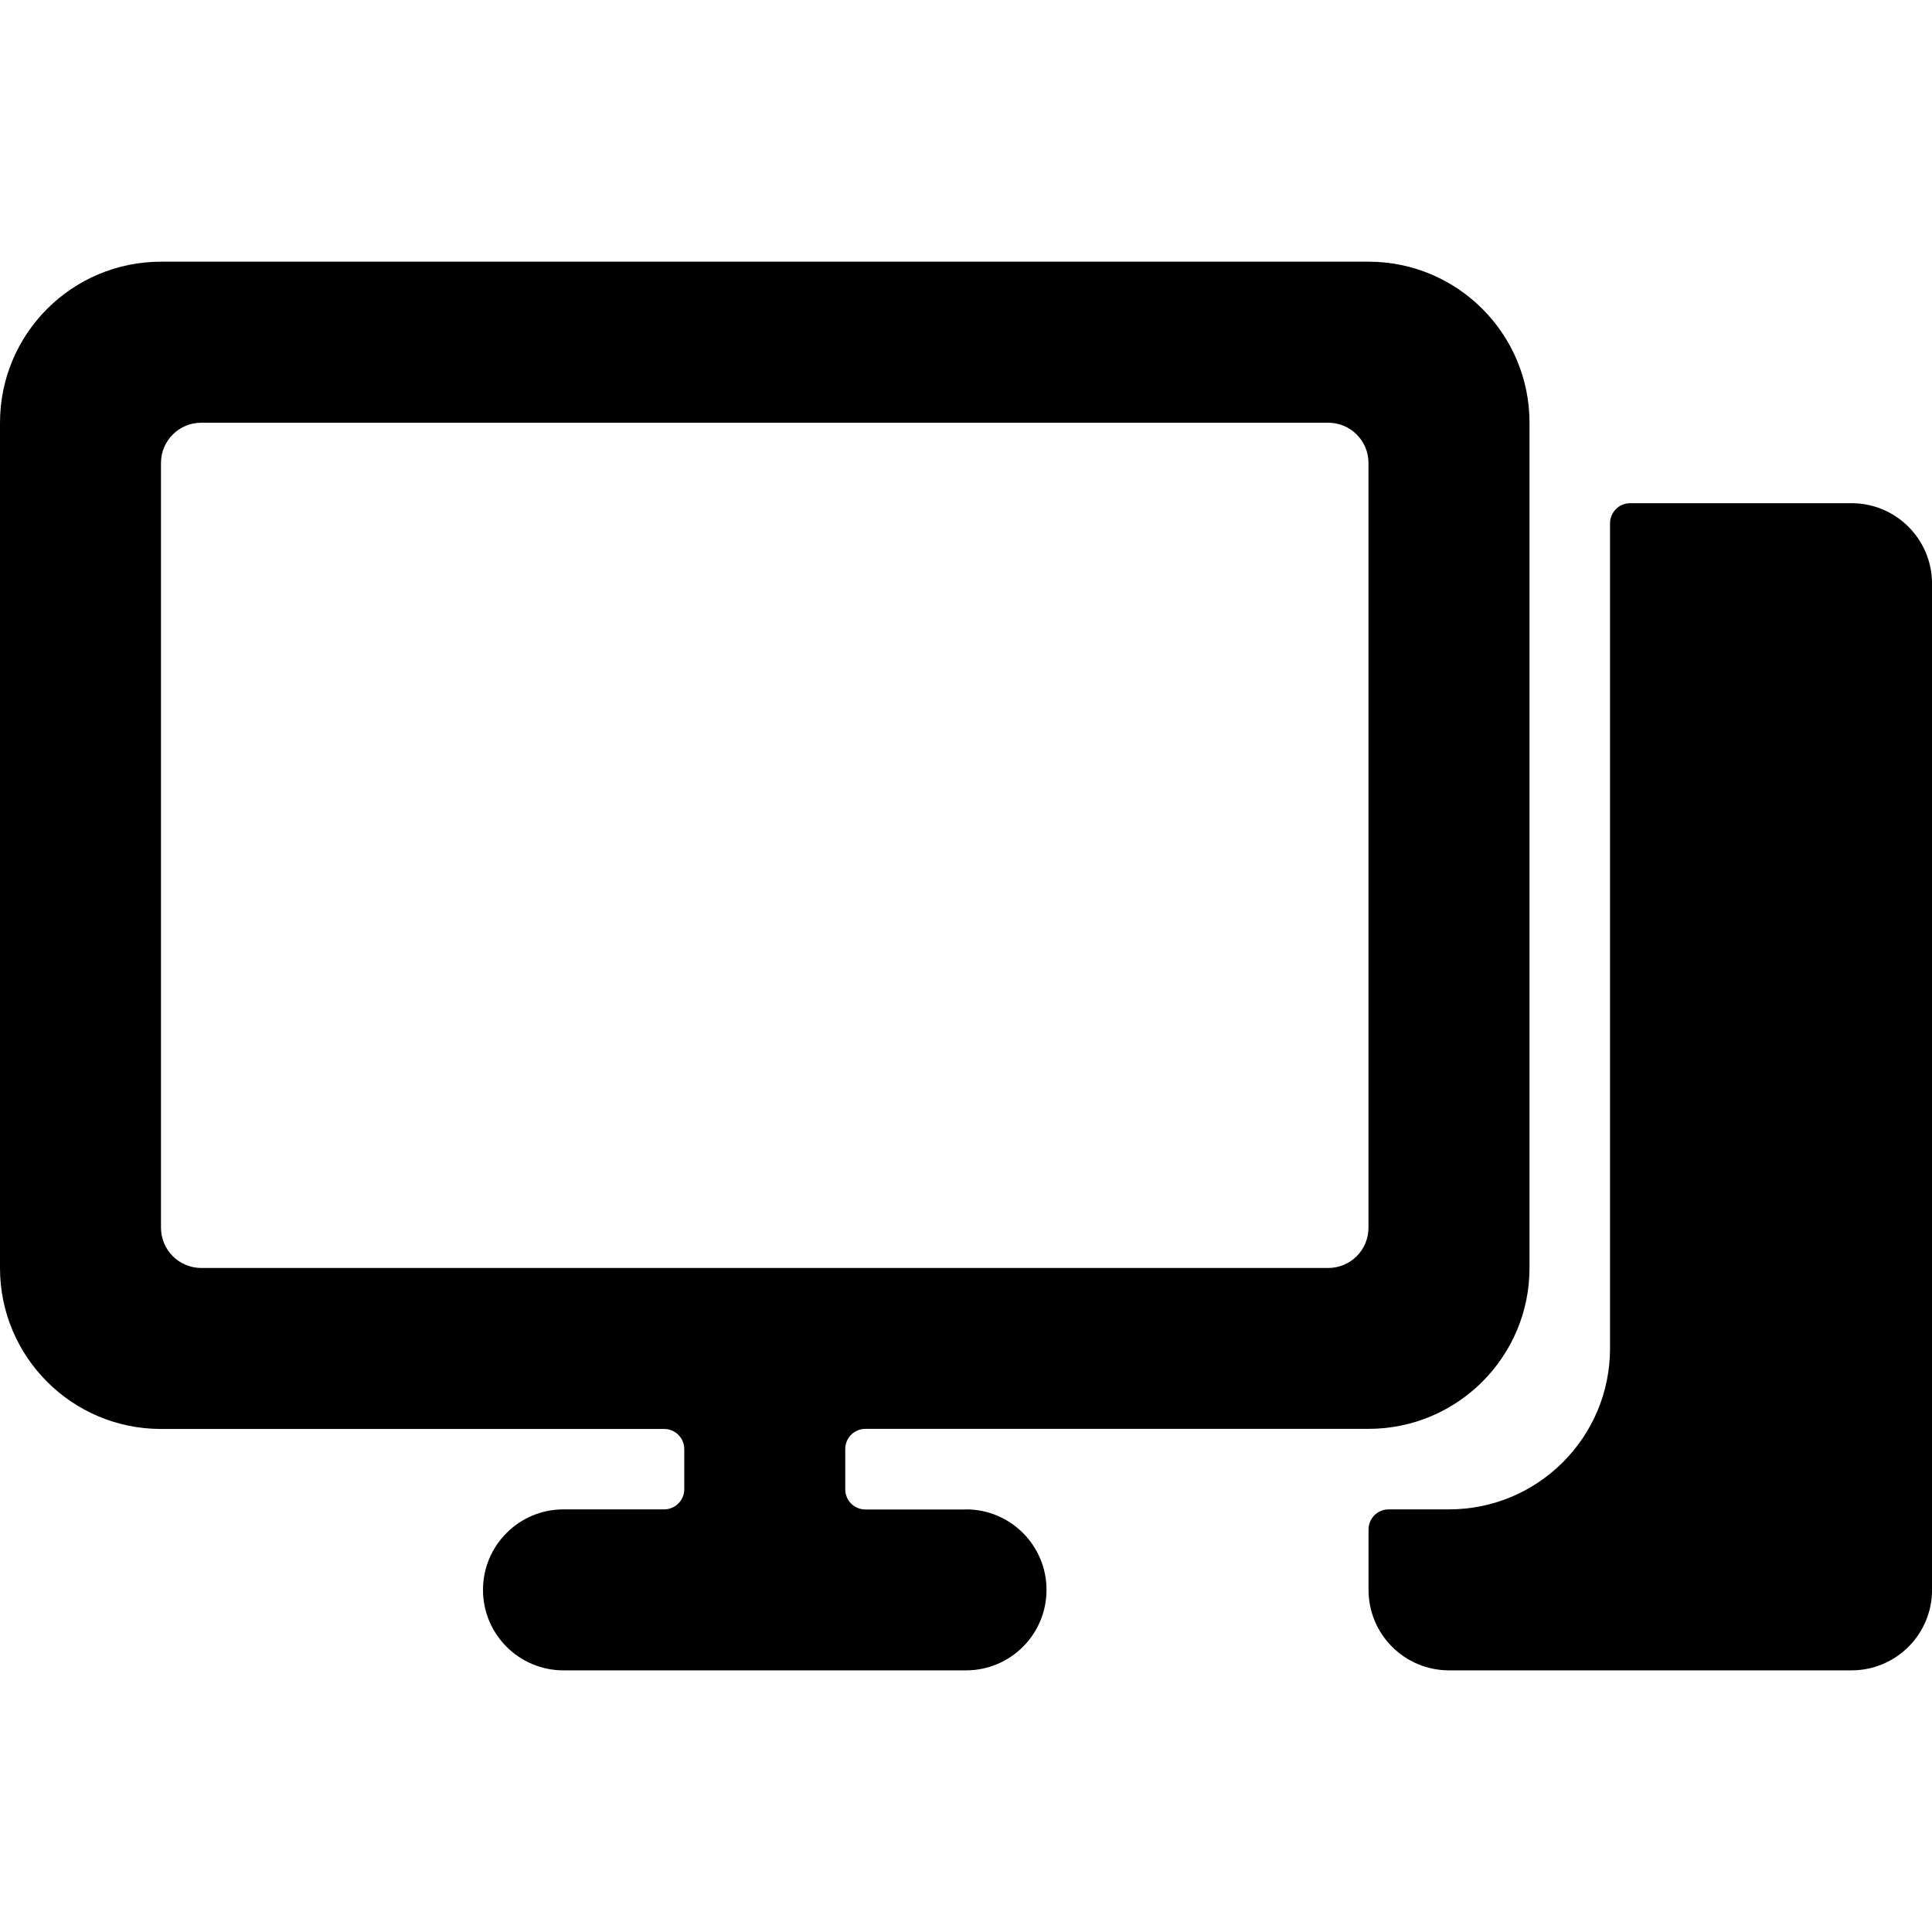 <?xml version="1.0" encoding="UTF-8"?> <svg xmlns="http://www.w3.org/2000/svg" width="40" height="40" viewBox="0 0 40 40" fill="none"><path d="M40.001 12.085C40.001 11.165 39.255 10.418 38.334 10.418H33.751C33.521 10.418 33.335 10.604 33.334 10.833V27.917C33.334 29.758 31.842 31.25 30.001 31.25H28.751C28.52 31.25 28.334 31.436 28.334 31.667V32.917C28.334 33.837 29.08 34.583 30.001 34.583H38.334C39.255 34.583 40.001 33.837 40.001 32.917V12.085Z" fill="black"></path><path fill-rule="evenodd" clip-rule="evenodd" d="M17.917 31.252H20V31.25C20.921 31.25 21.667 31.996 21.667 32.917C21.667 33.837 20.921 34.583 20 34.583H11.667C10.746 34.583 10 33.837 10 32.917C10 31.996 10.746 31.25 11.667 31.25H13.75C13.98 31.25 14.167 31.064 14.167 30.833V30C14.166 29.77 13.979 29.585 13.75 29.585H3.333C1.492 29.585 0 28.093 0 26.252V8.752C0 6.911 1.492 5.418 3.333 5.418H28.333C30.174 5.418 31.667 6.911 31.667 8.752V26.25C31.667 28.091 30.174 29.583 28.333 29.583H17.917C17.686 29.583 17.5 29.77 17.5 30V30.835C17.5 31.065 17.686 31.252 17.917 31.252ZM3.333 9.585V25.418C3.333 25.639 3.421 25.851 3.577 26.008C3.734 26.164 3.946 26.252 4.167 26.252H27.5C27.96 26.252 28.333 25.879 28.333 25.418V9.585C28.333 9.125 27.96 8.752 27.5 8.752H4.167C3.706 8.752 3.333 9.125 3.333 9.585Z" fill="black"></path></svg> 